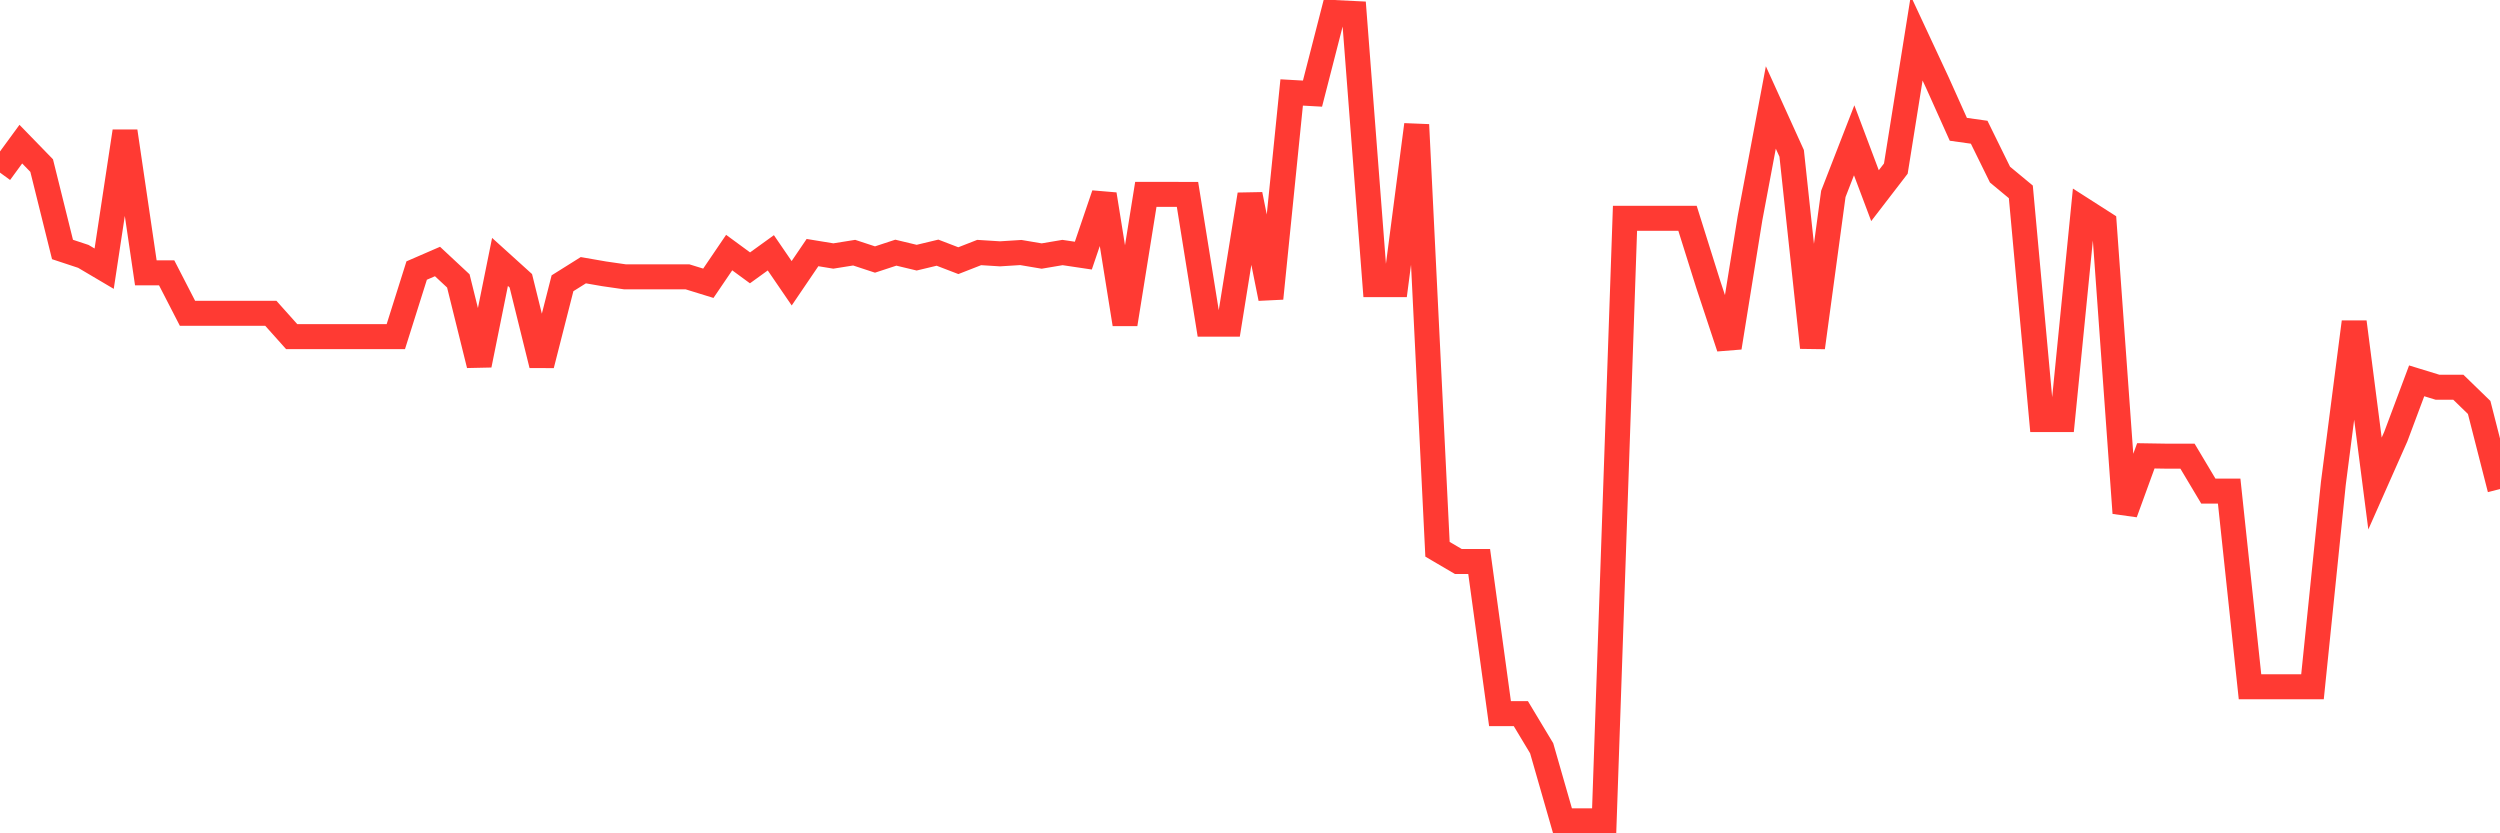 <svg
  xmlns="http://www.w3.org/2000/svg"
  xmlns:xlink="http://www.w3.org/1999/xlink"
  width="120"
  height="40"
  viewBox="0 0 120 40"
  preserveAspectRatio="none"
>
  <polyline
    points="0,8.285 1,6.919 2,7.948 3,11.975 4,12.306 5,12.897 6,6.303 7,13.097 8,13.097 9,15.039 10,15.039 11,15.039 12,15.039 13,15.039 14,16.157 15,16.157 16,16.157 17,16.157 18,16.157 19,16.157 20,12.986 21,12.552 22,13.484 23,17.522 24,12.572 25,13.477 26,17.522 27,13.597 28,12.97 29,13.144 30,13.288 31,13.288 32,13.288 33,13.288 34,13.597 35,12.124 36,12.857 37,12.135 38,13.597 39,12.124 40,12.288 41,12.128 42,12.457 43,12.128 44,12.368 45,12.128 46,12.512 47,12.121 48,12.184 49,12.121 50,12.29 51,12.121 52,12.27 53,9.33 54,15.559 55,9.33 56,9.33 57,9.332 58,15.559 59,15.559 60,9.337 61,14.324 62,4.438 63,4.494 64,0.6 65,0.649 66,13.661 67,13.661 68,5.987 69,26.365 70,26.952 71,26.952 72,34.253 73,34.253 74,35.917 75,39.4 76,39.4 77,39.4 78,10.477 79,10.477 80,10.477 81,10.477 82,13.661 83,16.682 84,10.477 85,5.158 86,7.361 87,16.682 88,9.308 89,6.734 90,9.392 91,8.092 92,1.836 93,3.98 94,6.207 95,6.347 96,8.381 97,9.21 98,20.14 99,20.14 100,10.083 101,10.723 102,24.625 103,21.88 104,21.896 105,21.896 106,23.572 107,23.572 108,32.964 109,32.964 110,32.964 111,32.964 112,23.209 113,15.455 114,23.209 115,20.953 116,18.28 117,18.587 118,18.587 119,19.558 120,23.474"
    fill="none"
    stroke="#ff3a33"
    stroke-width="1.2"
  >
  </polyline>
</svg>